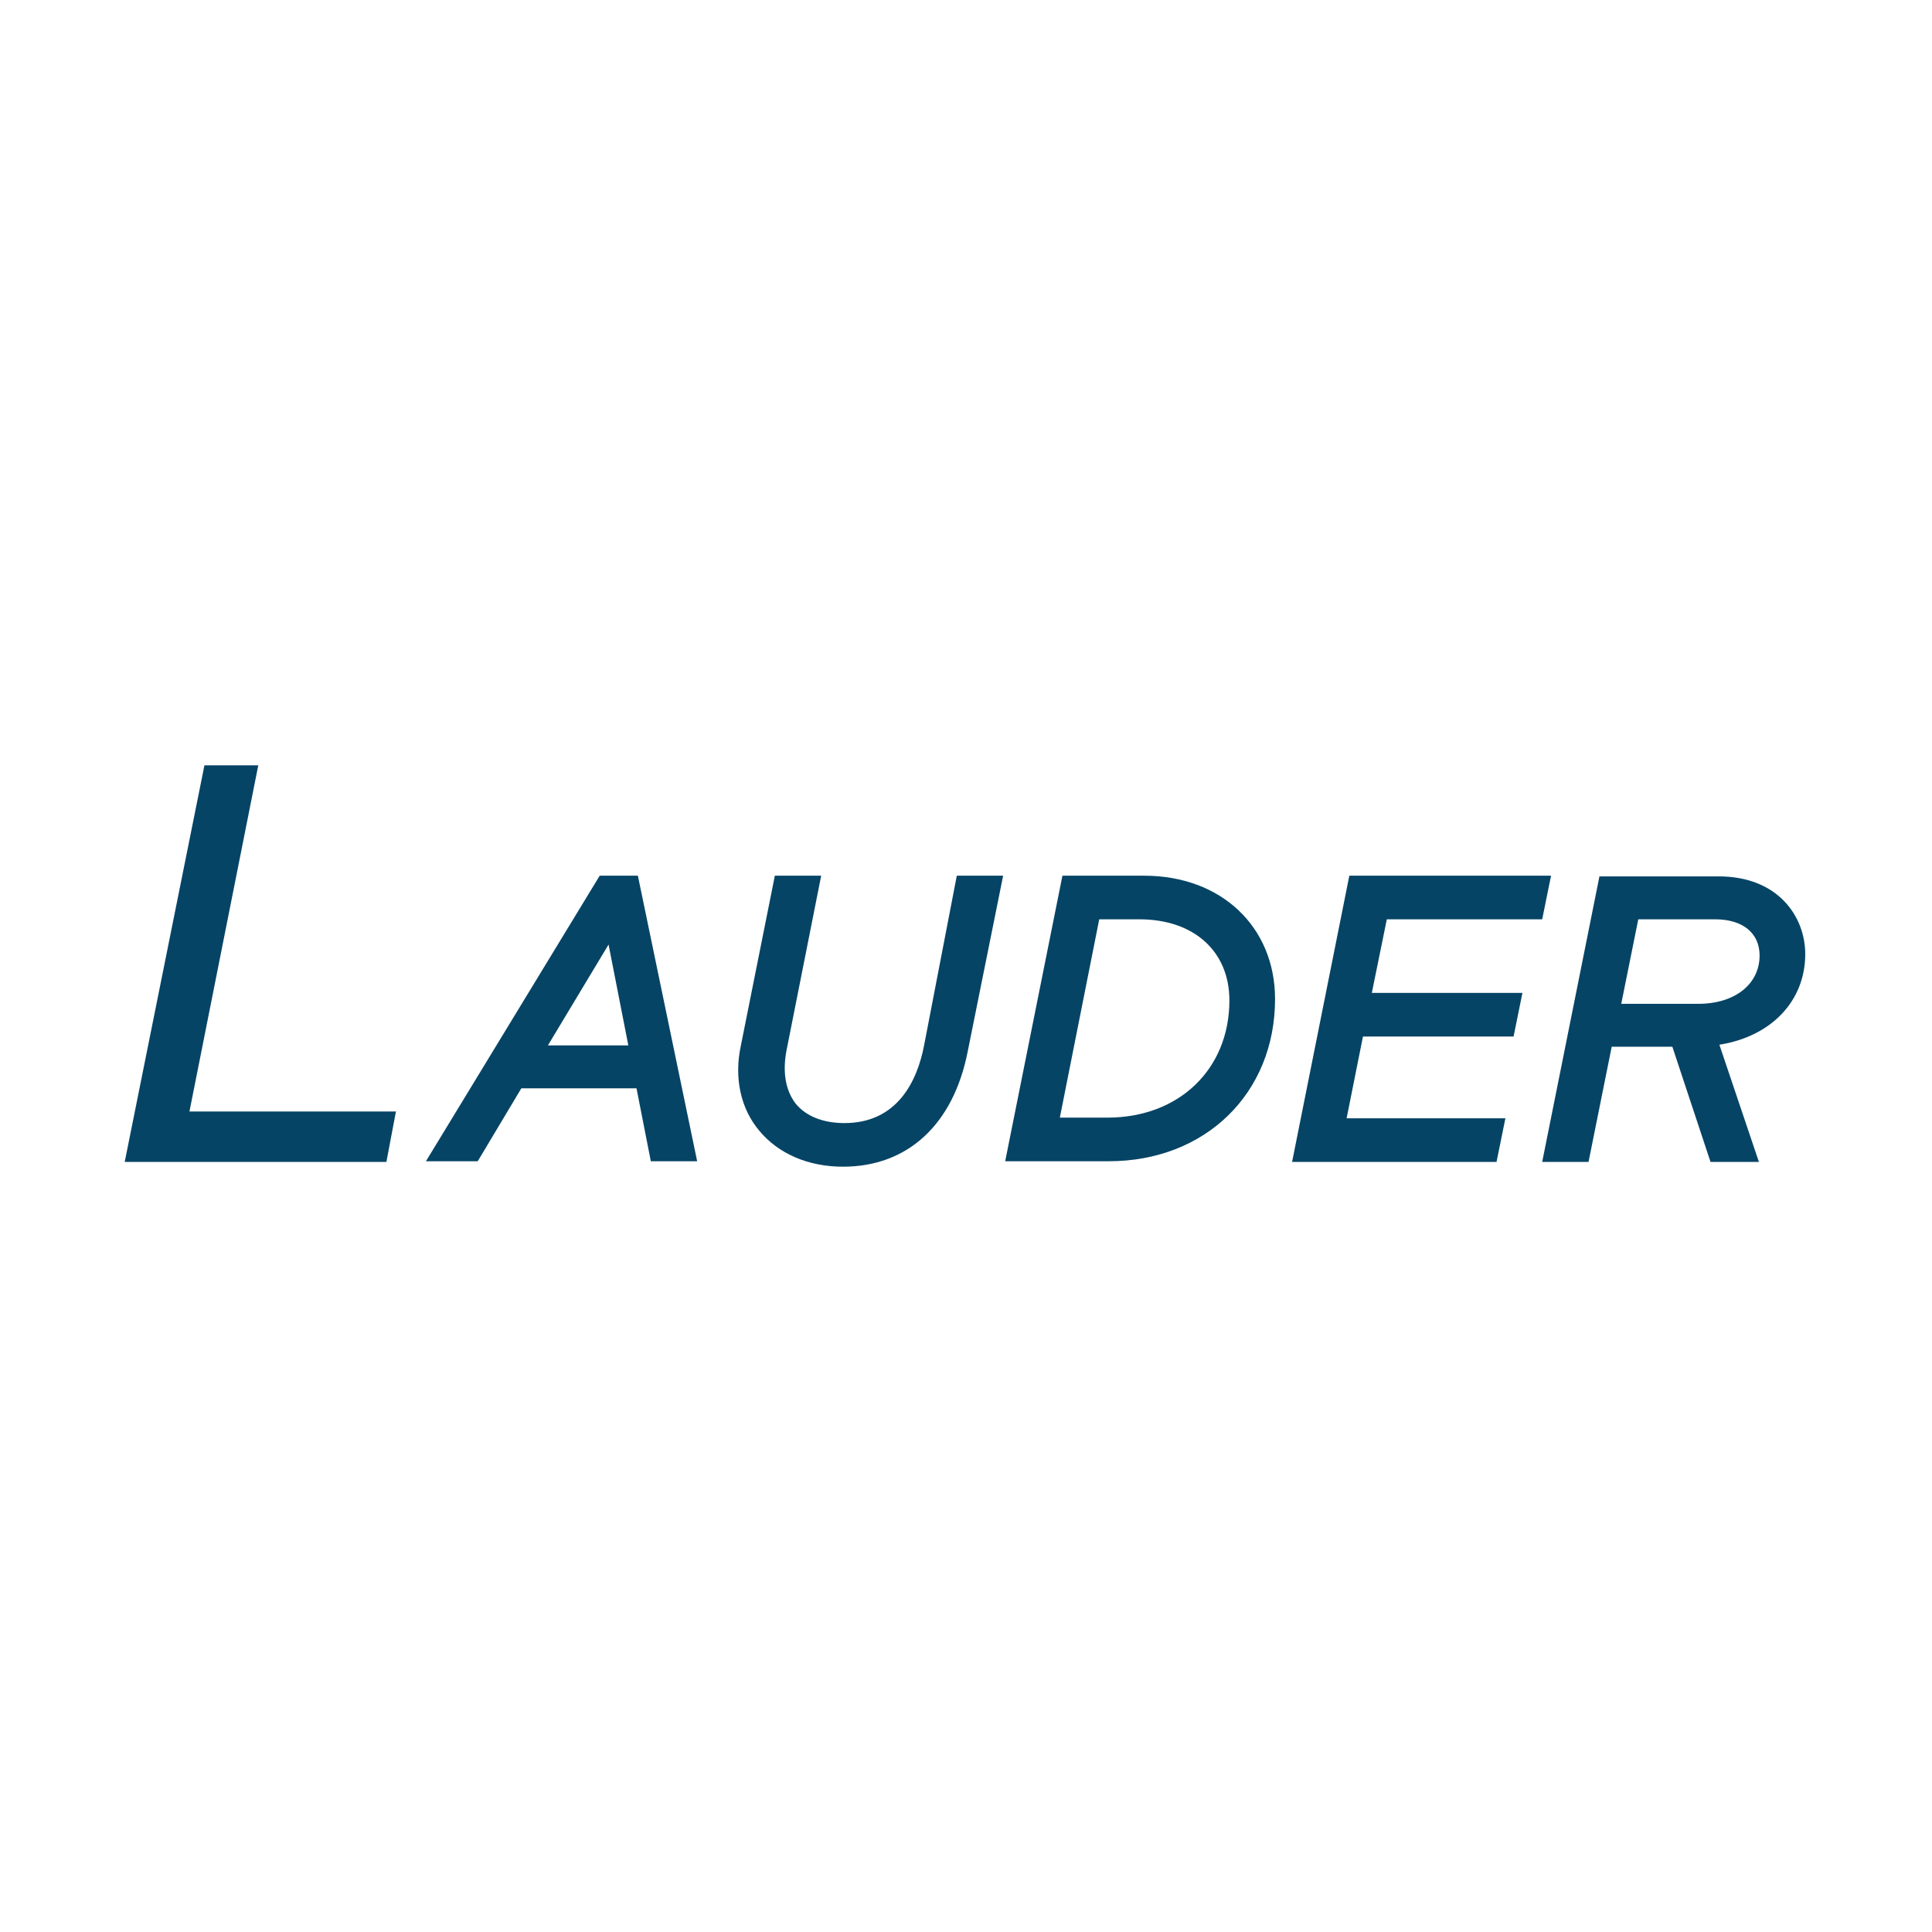 <?xml version="1.0" encoding="utf-8"?>
<!-- Generator: Adobe Illustrator 26.5.3, SVG Export Plug-In . SVG Version: 6.00 Build 0)  -->
<svg version="1.1" id="Layer_1" xmlns="http://www.w3.org/2000/svg" xmlns:xlink="http://www.w3.org/1999/xlink" x="0px" y="0px"
	 viewBox="0 0 283.5 283.5" style="enable-background:new 0 0 283.5 283.5;" xml:space="preserve">
<style type="text/css">
	.st0{fill:#064465;}
</style>
<g>
	<polygon class="st0" points="37.9,112.3 30,112.3 18.3,170.5 56.7,170.5 58.1,163.1 27.8,163.1 	"/>
	<path class="st0" d="M88,128.5l-25.5,41.9h7.6l6.4-10.7h16.9l2.1,10.7h6.8l-8.7-41.9H88z M80.4,153.4l8.9-14.8l2.9,14.8H80.4z"/>
	<path class="st0" d="M135.6,153.4c-1,5.2-3.9,11.4-11.7,11.4c-3.1,0-5.6-1-7.1-2.8c-1.5-1.9-2-4.6-1.4-7.8l5.1-25.7h-6.8l-5,25
		c-1,4.7,0,9.2,2.7,12.4c2.8,3.4,7.2,5.3,12.3,5.3c9.5,0,16.2-6.2,18.3-16.9l5.2-25.8h-6.8L135.6,153.4z"/>
	<path class="st0" d="M167.9,128.5h-12l-8.4,41.9h15.2c14.2,0,24.4-10,24.4-23.8C187.1,136,179.2,128.5,167.9,128.5z M155.5,164.1
		l5.8-29.2h5.9c8,0,13.2,4.7,13.2,11.9c0,10.1-7.4,17.2-17.9,17.2H155.5z"/>
	<polygon class="st0" points="226.3,134.9 227.6,128.5 198,128.5 189.6,170.5 219.6,170.5 220.9,164.1 197.6,164.1 200,152.1 
		222.1,152.1 223.4,145.7 201.3,145.7 203.5,134.9 	"/>
	<path class="st0" d="M264.9,140c0-5.5-4-11.4-12.7-11.4h-17.5l-8.4,41.9h6.8l3.4-16.9h8.9l5.6,16.9h7.1l-5.8-17.2
		C259.9,152.1,264.9,146.9,264.9,140z M251.7,134.9c4,0,6.5,2,6.5,5.3c0,4.2-3.6,7.1-9,7.1h-11.3l2.5-12.4H251.7z"/>
</g>
</svg>
